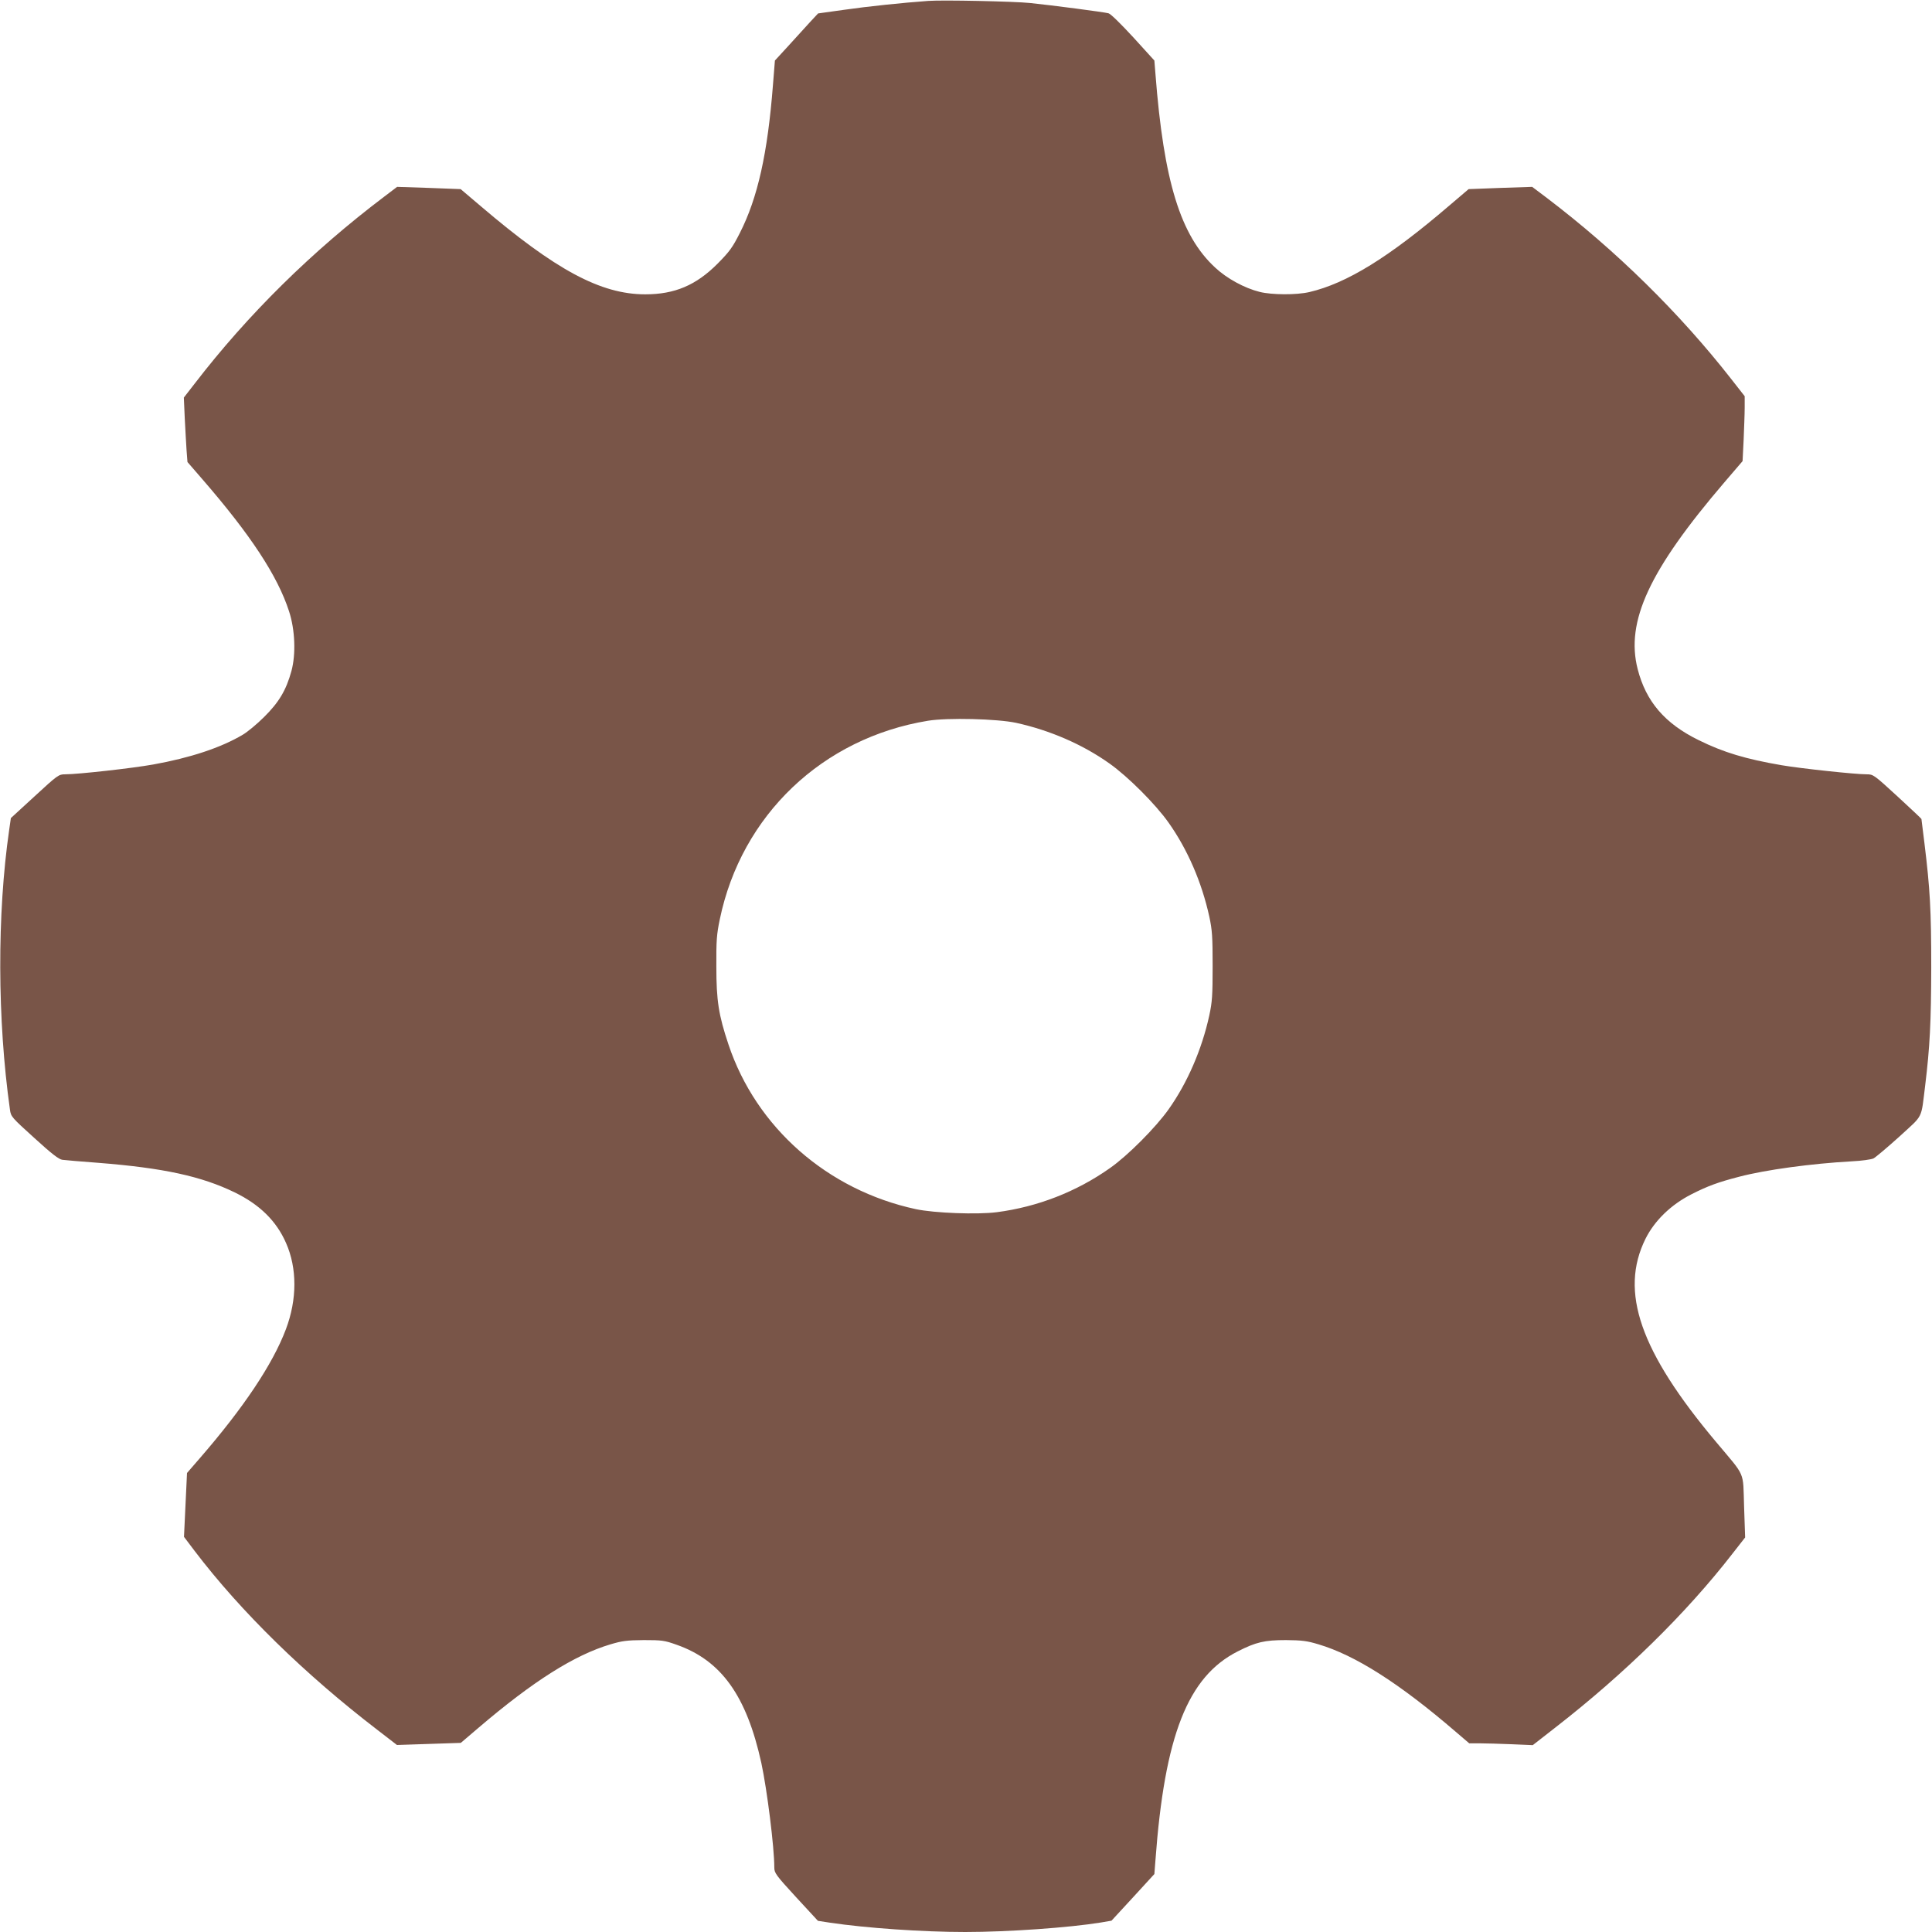 <?xml version="1.0" standalone="no"?>
<!DOCTYPE svg PUBLIC "-//W3C//DTD SVG 20010904//EN"
 "http://www.w3.org/TR/2001/REC-SVG-20010904/DTD/svg10.dtd">
<svg version="1.0" xmlns="http://www.w3.org/2000/svg"
 width="1280pt" height="1280pt" viewBox="0 0 1280 1280"
 preserveAspectRatio="xMidYMid meet">
<g transform="translate(0,1280) scale(0.1,-0.1)"
fill="#795548" stroke="none">
<path d="M6150 12794 c-168 -12 -406 -37 -558 -59 l-172 -24 -54 -58 c-29 -32
-93 -102 -142 -156 l-90 -98 -13 -162 c-35 -452 -101 -748 -219 -980 -49 -97
-69 -124 -147 -203 -143 -144 -285 -204 -480 -204 -295 0 -594 161 -1091 585
l-132 112 -210 8 -211 7 -83 -63 c-483 -365 -906 -783 -1257 -1239 l-73 -94 6
-136 c4 -74 9 -170 12 -213 l6 -78 97 -112 c321 -370 500 -642 576 -877 40
-122 46 -284 16 -395 -35 -128 -83 -208 -181 -305 -47 -47 -111 -100 -142
-118 -145 -86 -348 -153 -593 -197 -139 -25 -499 -65 -583 -65 -43 0 -49 -4
-202 -145 l-158 -145 -11 -77 c-81 -559 -79 -1260 5 -1855 6 -46 12 -52 161
-187 115 -105 163 -142 186 -145 18 -2 125 -12 238 -20 432 -34 684 -89 904
-196 166 -81 276 -189 340 -335 74 -167 74 -374 -1 -572 -87 -231 -281 -521
-571 -855 l-84 -97 -10 -211 -10 -212 71 -94 c305 -401 730 -817 1213 -1187
l127 -98 211 7 212 7 116 99 c363 310 637 483 876 554 77 23 109 27 220 28
120 0 137 -2 218 -31 296 -104 463 -338 561 -783 38 -177 86 -558 86 -693 0
-36 10 -50 144 -196 l145 -157 78 -12 c240 -36 617 -62 898 -62 285 0 691 29
899 63 l70 12 142 154 142 155 7 90 c61 828 214 1217 545 1385 122 62 178 75
320 75 105 -1 139 -5 215 -28 243 -72 536 -258 909 -579 l90 -77 70 0 c39 0
134 -3 211 -6 l140 -6 150 117 c457 355 866 756 1171 1149 l86 110 -7 205 c-8
240 13 191 -185 427 -504 600 -642 996 -468 1347 60 120 168 225 303 294 110
56 179 81 318 117 176 46 477 87 747 102 63 3 127 12 142 19 14 7 91 72 171
144 163 150 143 110 172 341 31 255 39 416 40 780 0 380 -8 521 -45 823 -11
86 -20 159 -20 161 0 2 -72 70 -159 150 -157 144 -160 146 -205 146 -75 0
-431 38 -561 60 -239 41 -386 85 -550 166 -225 110 -350 256 -405 471 -81 316
77 656 575 1238 l120 140 7 140 c3 77 7 174 7 215 l0 75 -90 115 c-342 437
-763 851 -1221 1199 l-97 73 -211 -7 -210 -8 -128 -109 c-400 -343 -679 -515
-927 -573 -86 -20 -249 -19 -329 1 -101 25 -218 89 -295 161 -230 212 -341
571 -396 1285 l-7 87 -139 153 c-84 91 -150 156 -165 160 -30 8 -372 53 -519
68 -104 11 -580 21 -675 14z m582 -4783 c223 -49 439 -142 618 -269 122 -86
306 -270 392 -392 126 -178 220 -395 270 -623 19 -89 22 -132 22 -327 0 -196
-3 -238 -22 -327 -49 -225 -145 -447 -270 -623 -85 -120 -270 -306 -387 -388
-223 -158 -482 -258 -750 -293 -130 -17 -414 -6 -537 20 -586 126 -1059 542
-1242 1092 -65 194 -80 290 -80 514 -1 173 2 215 23 315 143 689 680 1201
1380 1315 130 21 456 13 583 -14z"/>
</g>
</svg>
